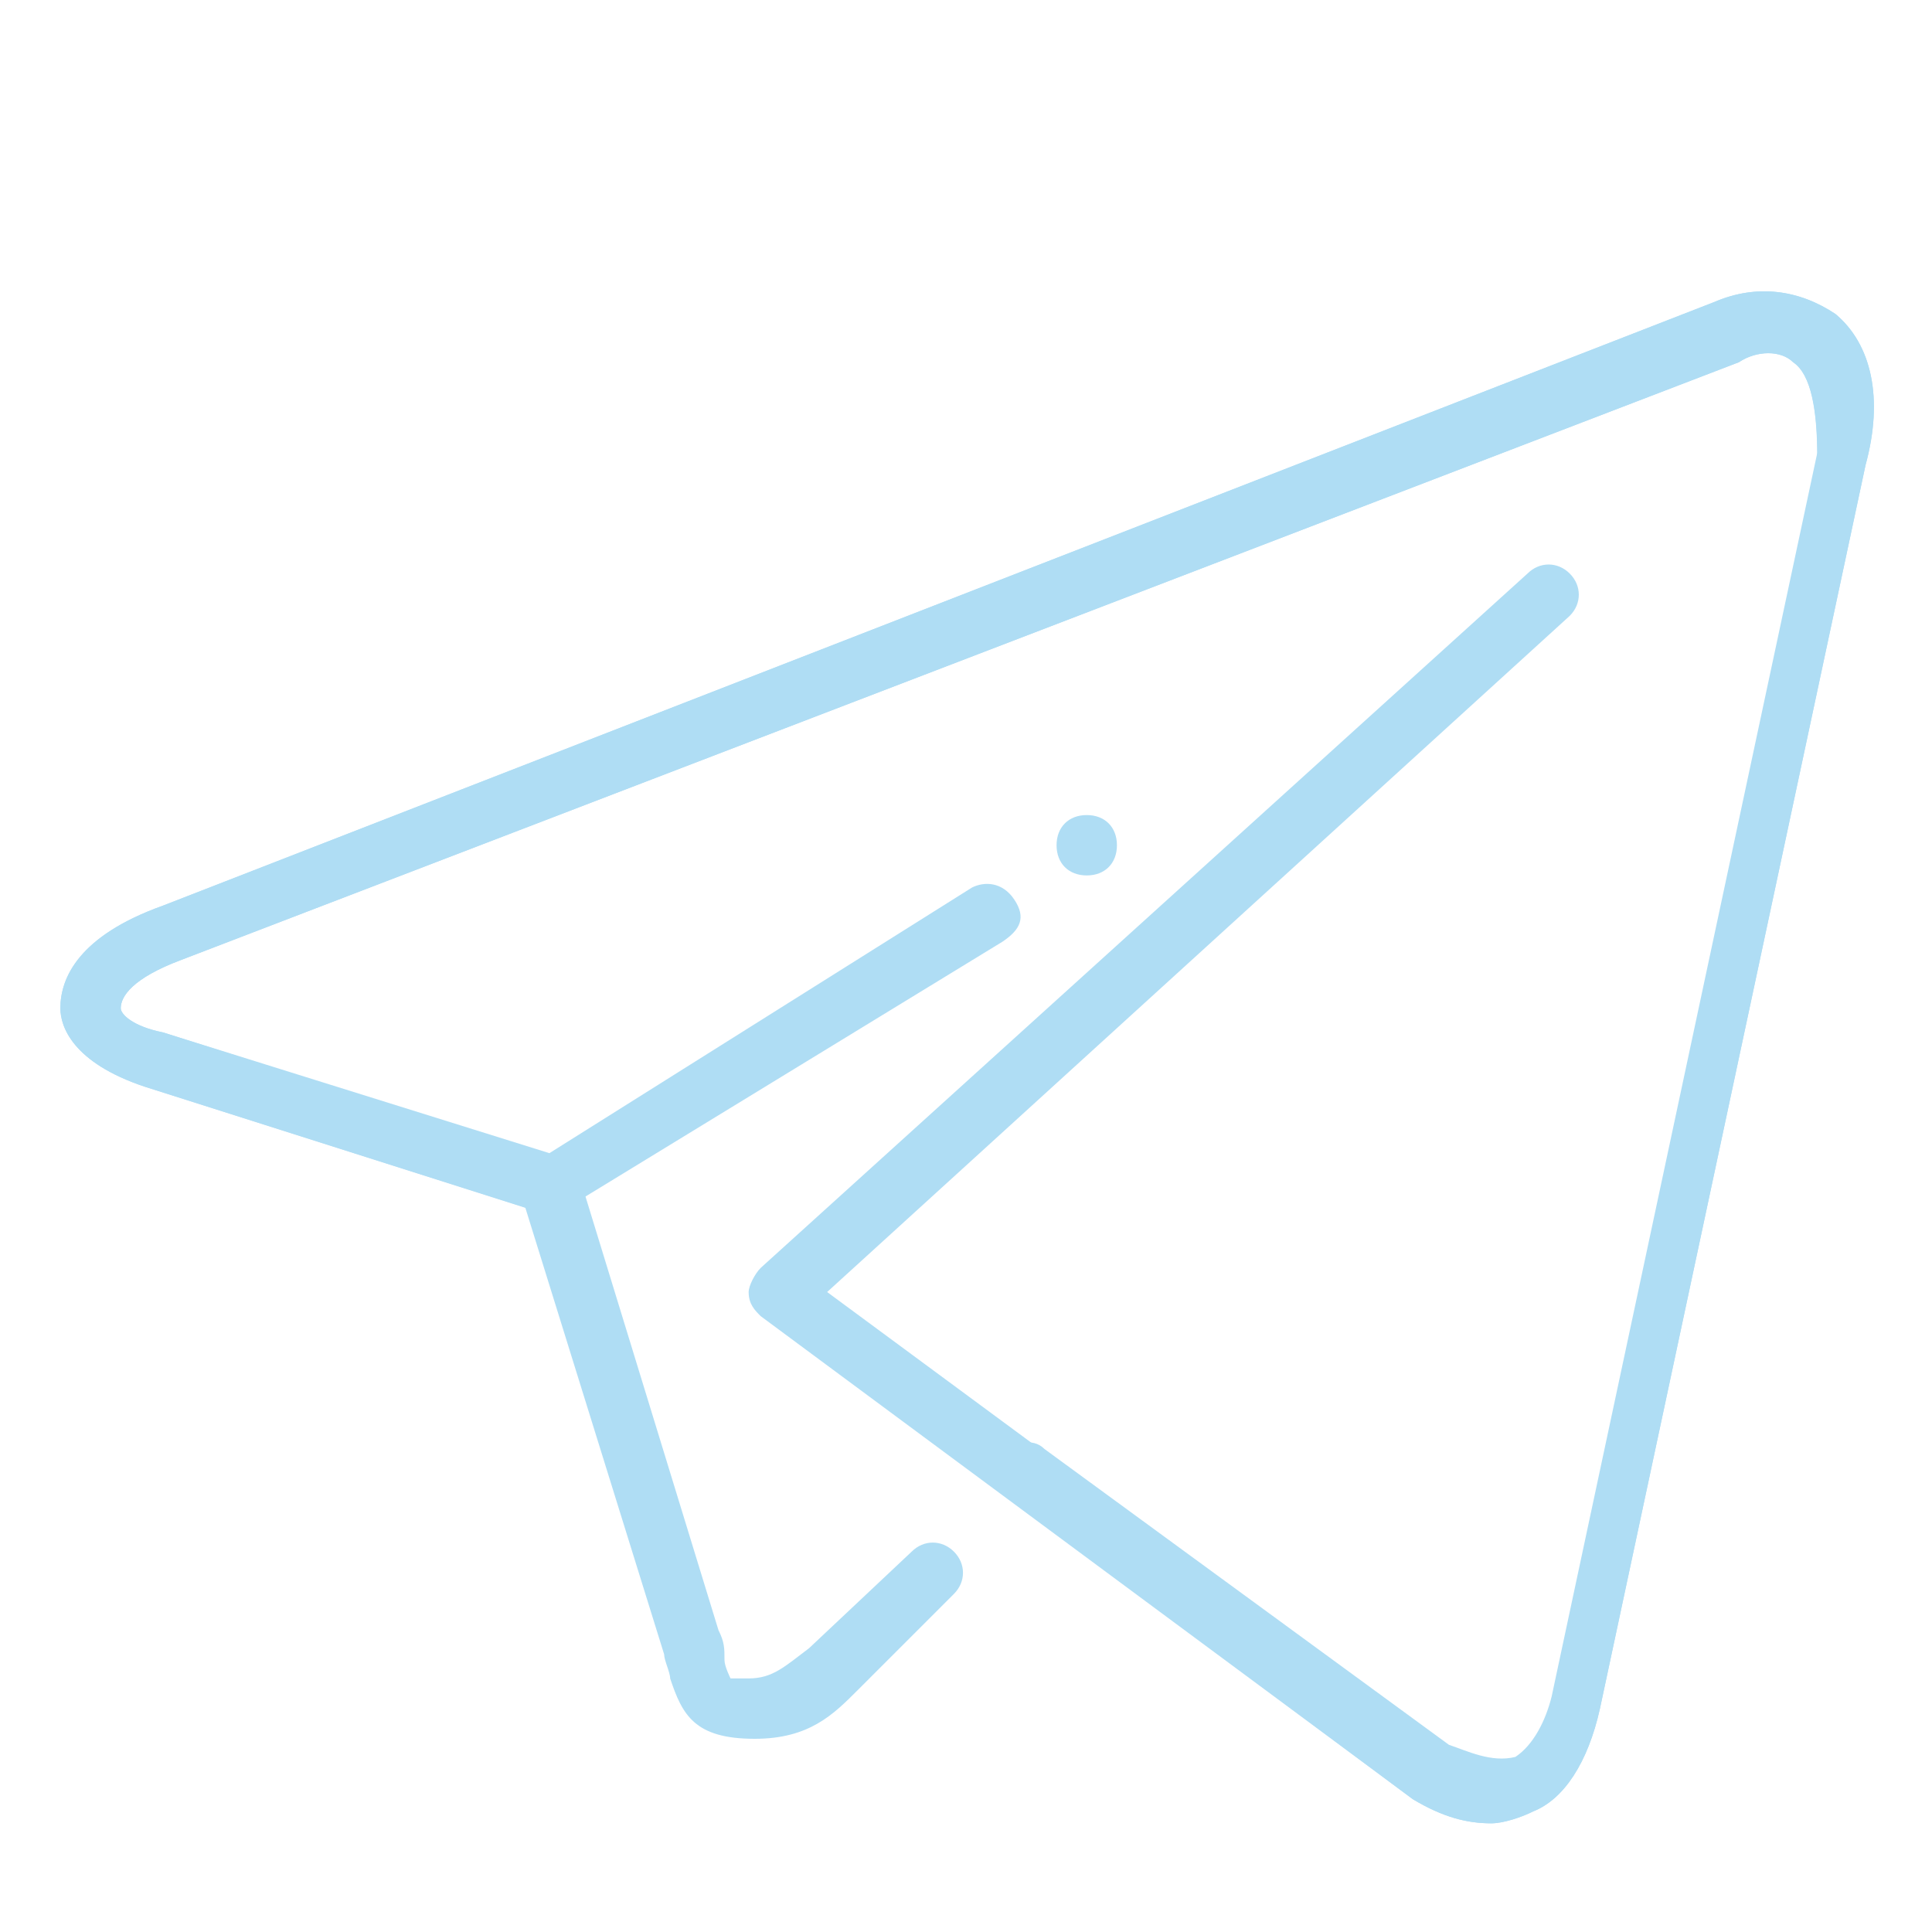 <?xml version="1.0" encoding="UTF-8"?> <!-- Generator: Adobe Illustrator 24.3.0, SVG Export Plug-In . SVG Version: 6.00 Build 0) --> <svg xmlns="http://www.w3.org/2000/svg" xmlns:xlink="http://www.w3.org/1999/xlink" id="Layer_1" x="0px" y="0px" viewBox="0 0 32 32" style="enable-background:new 0 0 32 32;" xml:space="preserve"> <style type="text/css"> .st0{fill:#AFDDF4;} </style> <g id="telegram"> <g> <path class="st0" d="M24.7,30.2c-0.4,0-0.8-0.1-1.3-0.4l-10.8-8c-0.1-0.1-0.2-0.2-0.2-0.4c0-0.1,0.1-0.3,0.2-0.4L25.3,9.5 c0.2-0.2,0.5-0.2,0.7,0c0.2,0.2,0.2,0.5,0,0.7L13.7,21.4l10.3,7.6c0.3,0.1,0.7,0.3,1.1,0.2c0.3-0.2,0.5-0.6,0.6-1l4.4-20.6 C30.1,6.8,30,6.2,29.7,6c-0.2-0.2-0.6-0.2-0.9,0L3,15.9c-0.8,0.3-1,0.6-1,0.8c0,0.1,0.2,0.3,0.7,0.4l6.4,2l7-4.4 c0.2-0.1,0.5-0.1,0.7,0.2s0.1,0.5-0.2,0.7L9.4,20c-0.1,0.1-0.3,0.1-0.4,0.1L2.4,18C1.2,17.6,1,17,1,16.7c0-0.5,0.3-1.2,1.7-1.7 L28.4,5c0.7-0.3,1.4-0.2,2,0.2c0.6,0.5,0.8,1.4,0.5,2.5l-4.4,20.6c-0.2,0.9-0.6,1.5-1.1,1.7C25.2,30.1,24.9,30.2,24.7,30.2z"></path> </g> <path class="st0" d="M24.7,30.2c-0.4,0-0.8-0.1-1.3-0.4l-6.7-5c-0.2-0.2-0.3-0.5-0.1-0.7c0.2-0.2,0.5-0.3,0.7-0.1l6.7,4.9 c0.3,0.1,0.7,0.3,1.1,0.2c0.3-0.2,0.5-0.6,0.6-1l4.4-20.6C30.1,6.8,30,6.2,29.7,6c-0.2-0.2-0.6-0.2-0.9,0L3,15.9 c-0.8,0.3-1,0.6-1,0.8c0,0.1,0.2,0.3,0.7,0.4l6.6,2.1c0.2,0,0.3,0.2,0.3,0.3l2.3,7.5c0.1,0.2,0.1,0.3,0.1,0.5 c0,0.1,0.1,0.3,0.1,0.3c0,0,0.1,0,0.3,0c0.4,0,0.6-0.2,1-0.5l1.7-1.6c0.2-0.2,0.5-0.2,0.7,0c0.2,0.2,0.2,0.5,0,0.7l-1.6,1.6 c-0.4,0.4-0.8,0.8-1.7,0.8c-1,0-1.2-0.4-1.4-1c0-0.1-0.1-0.3-0.1-0.4L8.7,20l-6.3-2C1.2,17.6,1,17,1,16.7c0-0.5,0.3-1.2,1.7-1.7 L28.4,5c0.7-0.3,1.4-0.2,2,0.2c0.6,0.5,0.8,1.4,0.5,2.5l-4.4,20.6c-0.2,0.9-0.6,1.5-1.1,1.7C25.2,30.1,24.9,30.2,24.7,30.2z"></path> <g> <g> <g> <g> <g> <g> <path class="st0" d="M18.5,14c0,0.3-0.2,0.5-0.5,0.5s-0.5-0.2-0.5-0.5s0.2-0.5,0.5-0.5S18.5,13.7,18.5,14z"></path> </g> </g> </g> </g> </g> </g> </g> </svg> 